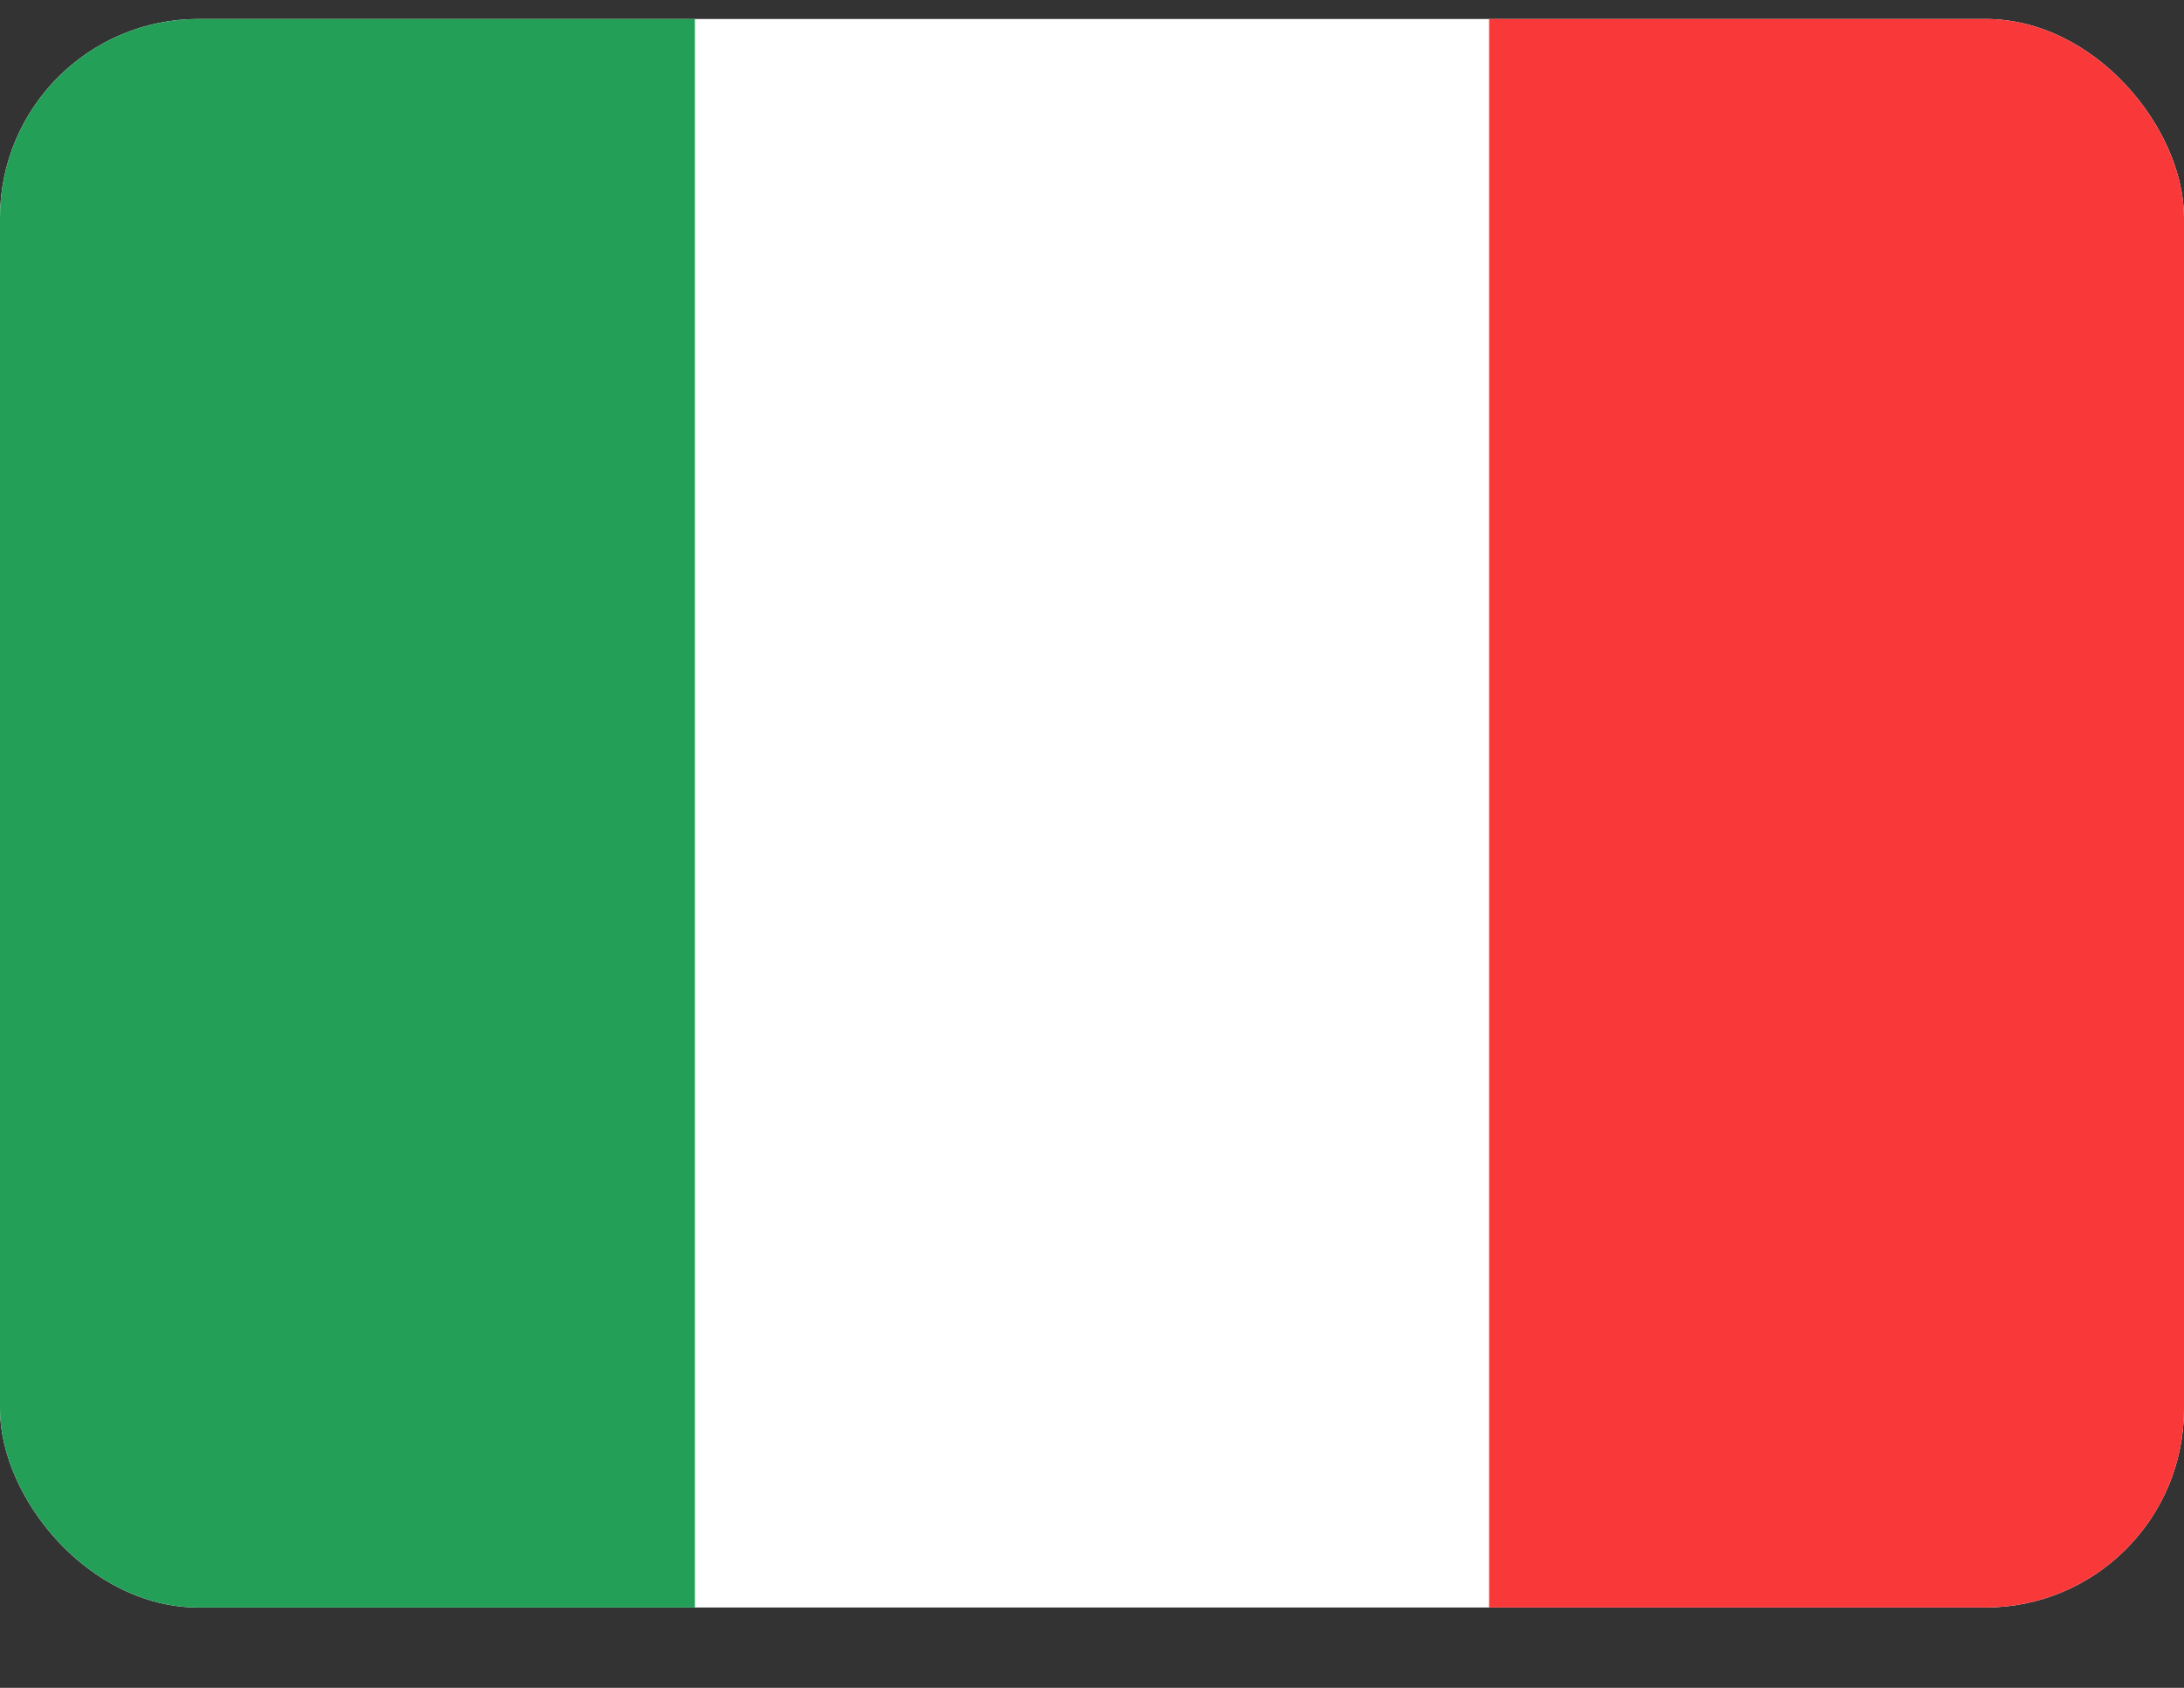 <svg width="22" height="17" viewBox="0 0 22 17" fill="none" xmlns="http://www.w3.org/2000/svg">
<rect x="0" y="0" width="22" height="17" fill="#333333" stroke="none"/>
<g clip-path="url(#clip0_2620_2968)">
<g clip-path="url(#clip1_2620_2968)">
<rect y="0.191" width="22" height="16" rx="2" fill="white"/>
<path fill-rule="evenodd" clip-rule="evenodd" d="M0 0.191H7V16.191H0V0.191Z" fill="#249F58"/>
<path fill-rule="evenodd" clip-rule="evenodd" d="M15 0.191H22V16.191H15V0.191Z" fill="#F93939"/>
</g>
</g>
<defs>
<clipPath id="clip0_2620_2968">
<rect width="22" height="16" fill="white" transform="translate(0 0.191)"/>
</clipPath>
<clipPath id="clip1_2620_2968">
<rect y="0.191" width="22" height="16" rx="2" fill="white"/>
</clipPath>
</defs>
</svg>
